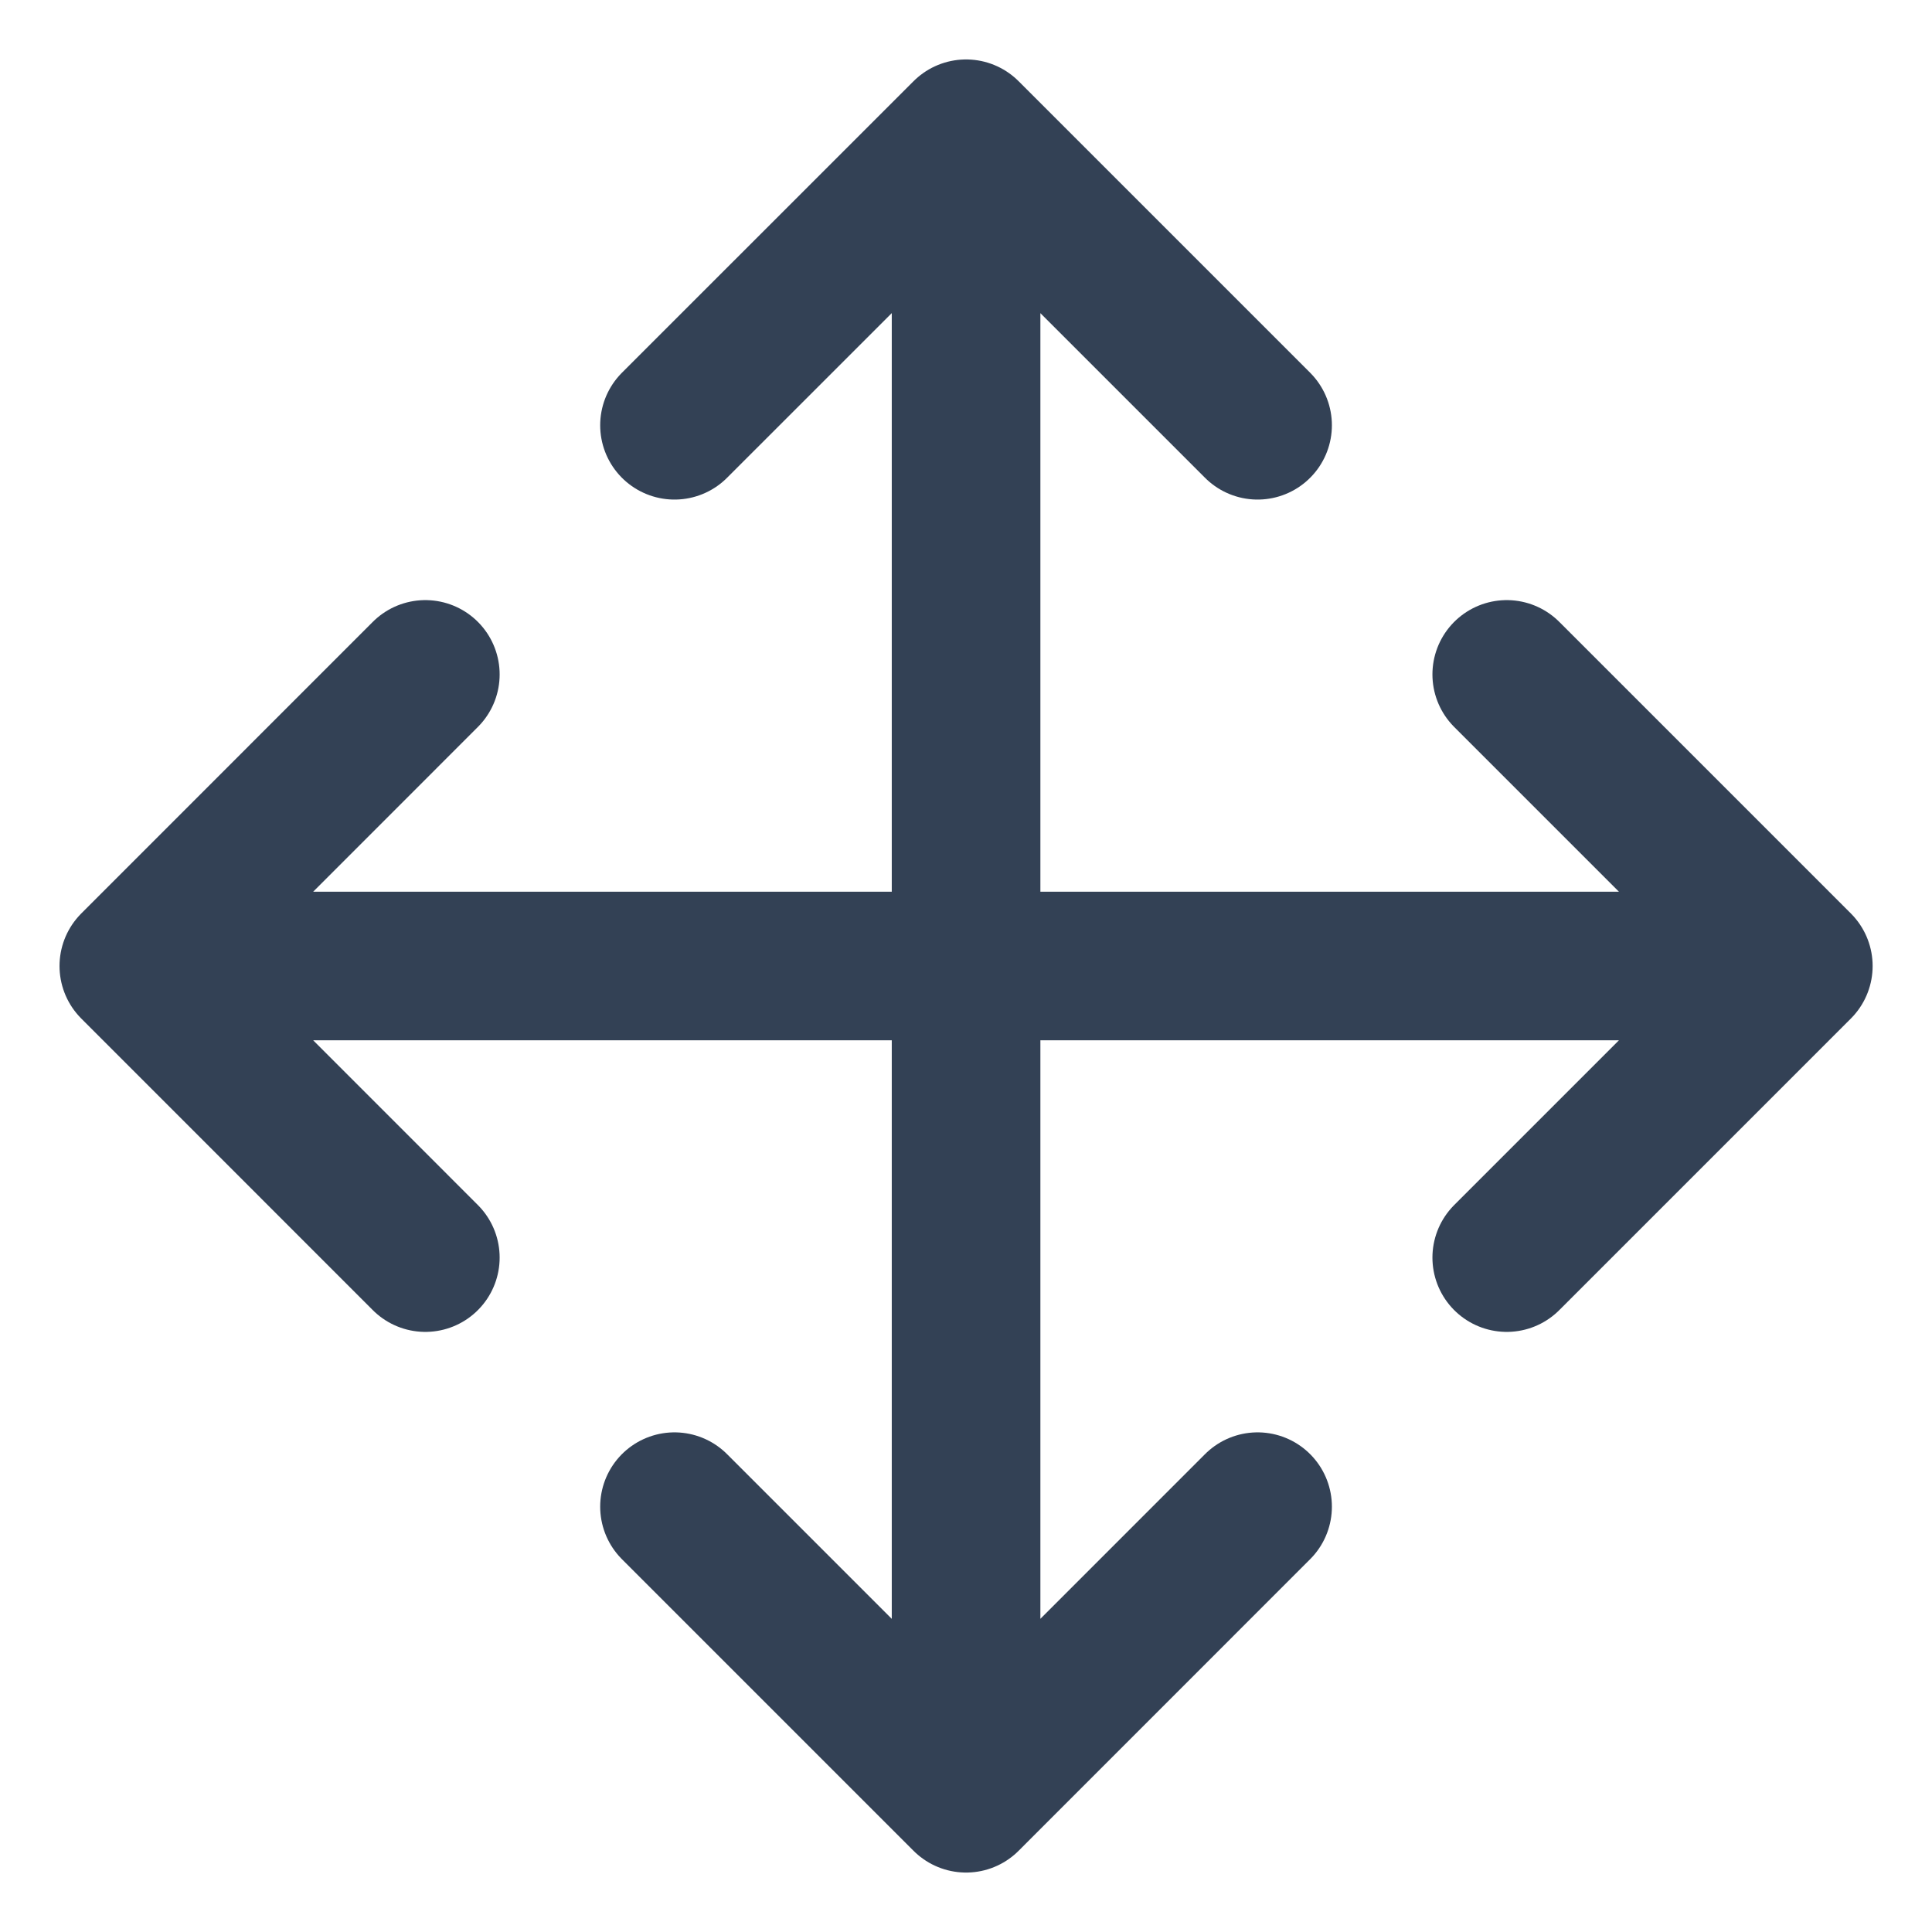 <svg width="26" height="26" viewBox="0 0 26 26" fill="none" xmlns="http://www.w3.org/2000/svg">
<path d="M5.724 16.924L1.801 13M1.801 13L5.724 9.076M1.801 13H24.201M20.277 16.924L24.201 13M24.201 13L20.277 9.076M9.077 5.723L13.001 1.8M13.001 1.8L16.924 5.723M13.001 1.8L13.001 24.2M9.077 20.276L13.001 24.2M13.001 24.2L16.924 20.276" stroke="#334155" stroke-width="2" stroke-linecap="round" stroke-linejoin="round"/>
</svg>
